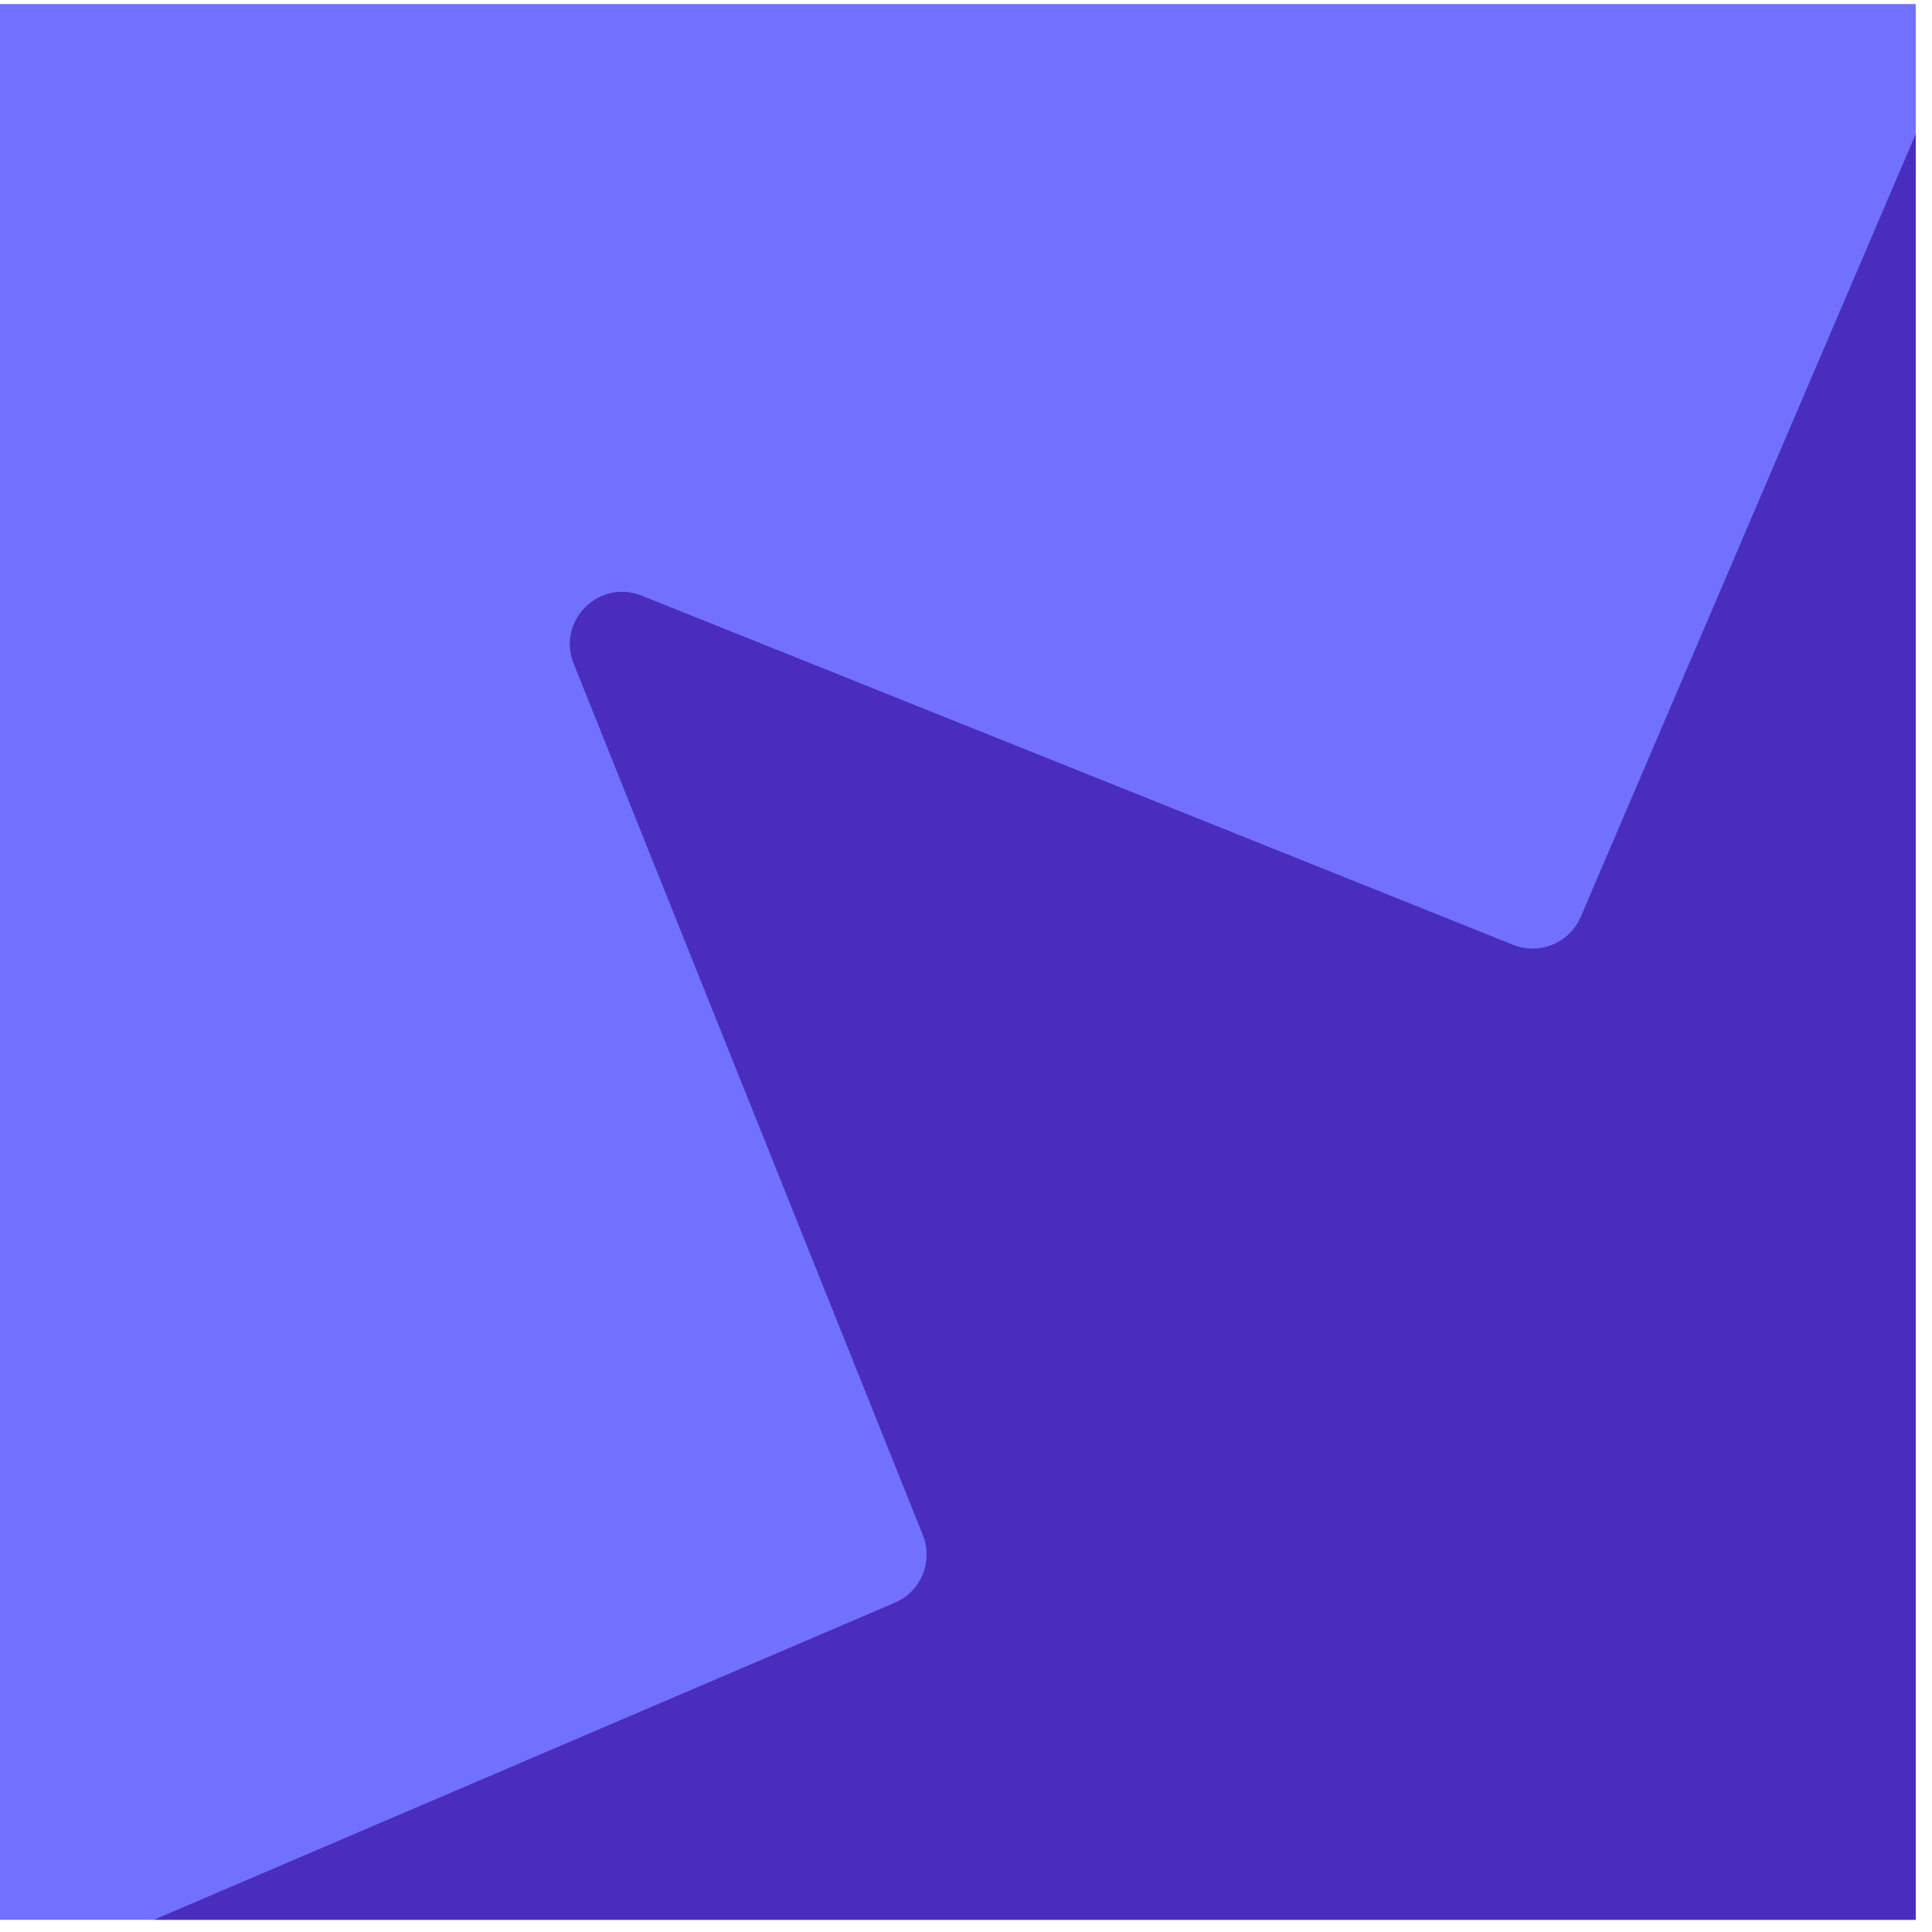 <svg width="95" height="95" viewBox="0 0 95 95" fill="none" xmlns="http://www.w3.org/2000/svg">
<g clip-path="url(#clip0_1_2326)">
<rect width="94.2" height="94.2" transform="translate(0 0.2)" fill="#7270FF"/>
<path d="M95.889 2.64C96.779 0.56 99.728 0.56 100.618 2.64L118.78 45.083C119.329 46.367 120.804 46.978 122.1 46.459L164.955 29.289C167.055 28.448 169.14 30.533 168.298 32.633L151.129 75.487C150.609 76.784 151.22 78.258 152.504 78.808L194.947 96.969C197.027 97.859 197.027 100.808 194.947 101.698L152.504 119.86C151.22 120.409 150.609 121.884 151.129 123.18L168.298 166.035C169.14 168.135 167.055 170.22 164.955 169.378L122.1 152.209C120.804 151.689 119.329 152.3 118.78 153.584L100.618 196.027C99.728 198.107 96.779 198.107 95.889 196.027L77.728 153.584C77.178 152.3 75.704 151.689 74.407 152.209L31.553 169.378C29.453 170.22 27.368 168.135 28.209 166.035L45.379 123.18C45.898 121.884 45.287 120.409 44.003 119.86L1.56 101.698C-0.52 100.808 -0.52 97.859 1.56 96.969L44.003 78.808C45.287 78.258 45.898 76.784 45.379 75.487L28.209 32.633C27.368 30.533 29.453 28.448 31.553 29.289L74.407 46.459C75.704 46.978 77.178 46.367 77.728 45.083L95.889 2.64Z" fill="#4A2DBE"/>
</g>
<defs>
<clipPath id="clip0_1_2326">
<rect width="94.2" height="94.2" fill="white" transform="translate(0 0.2)"/>
</clipPath>
</defs>
</svg>

